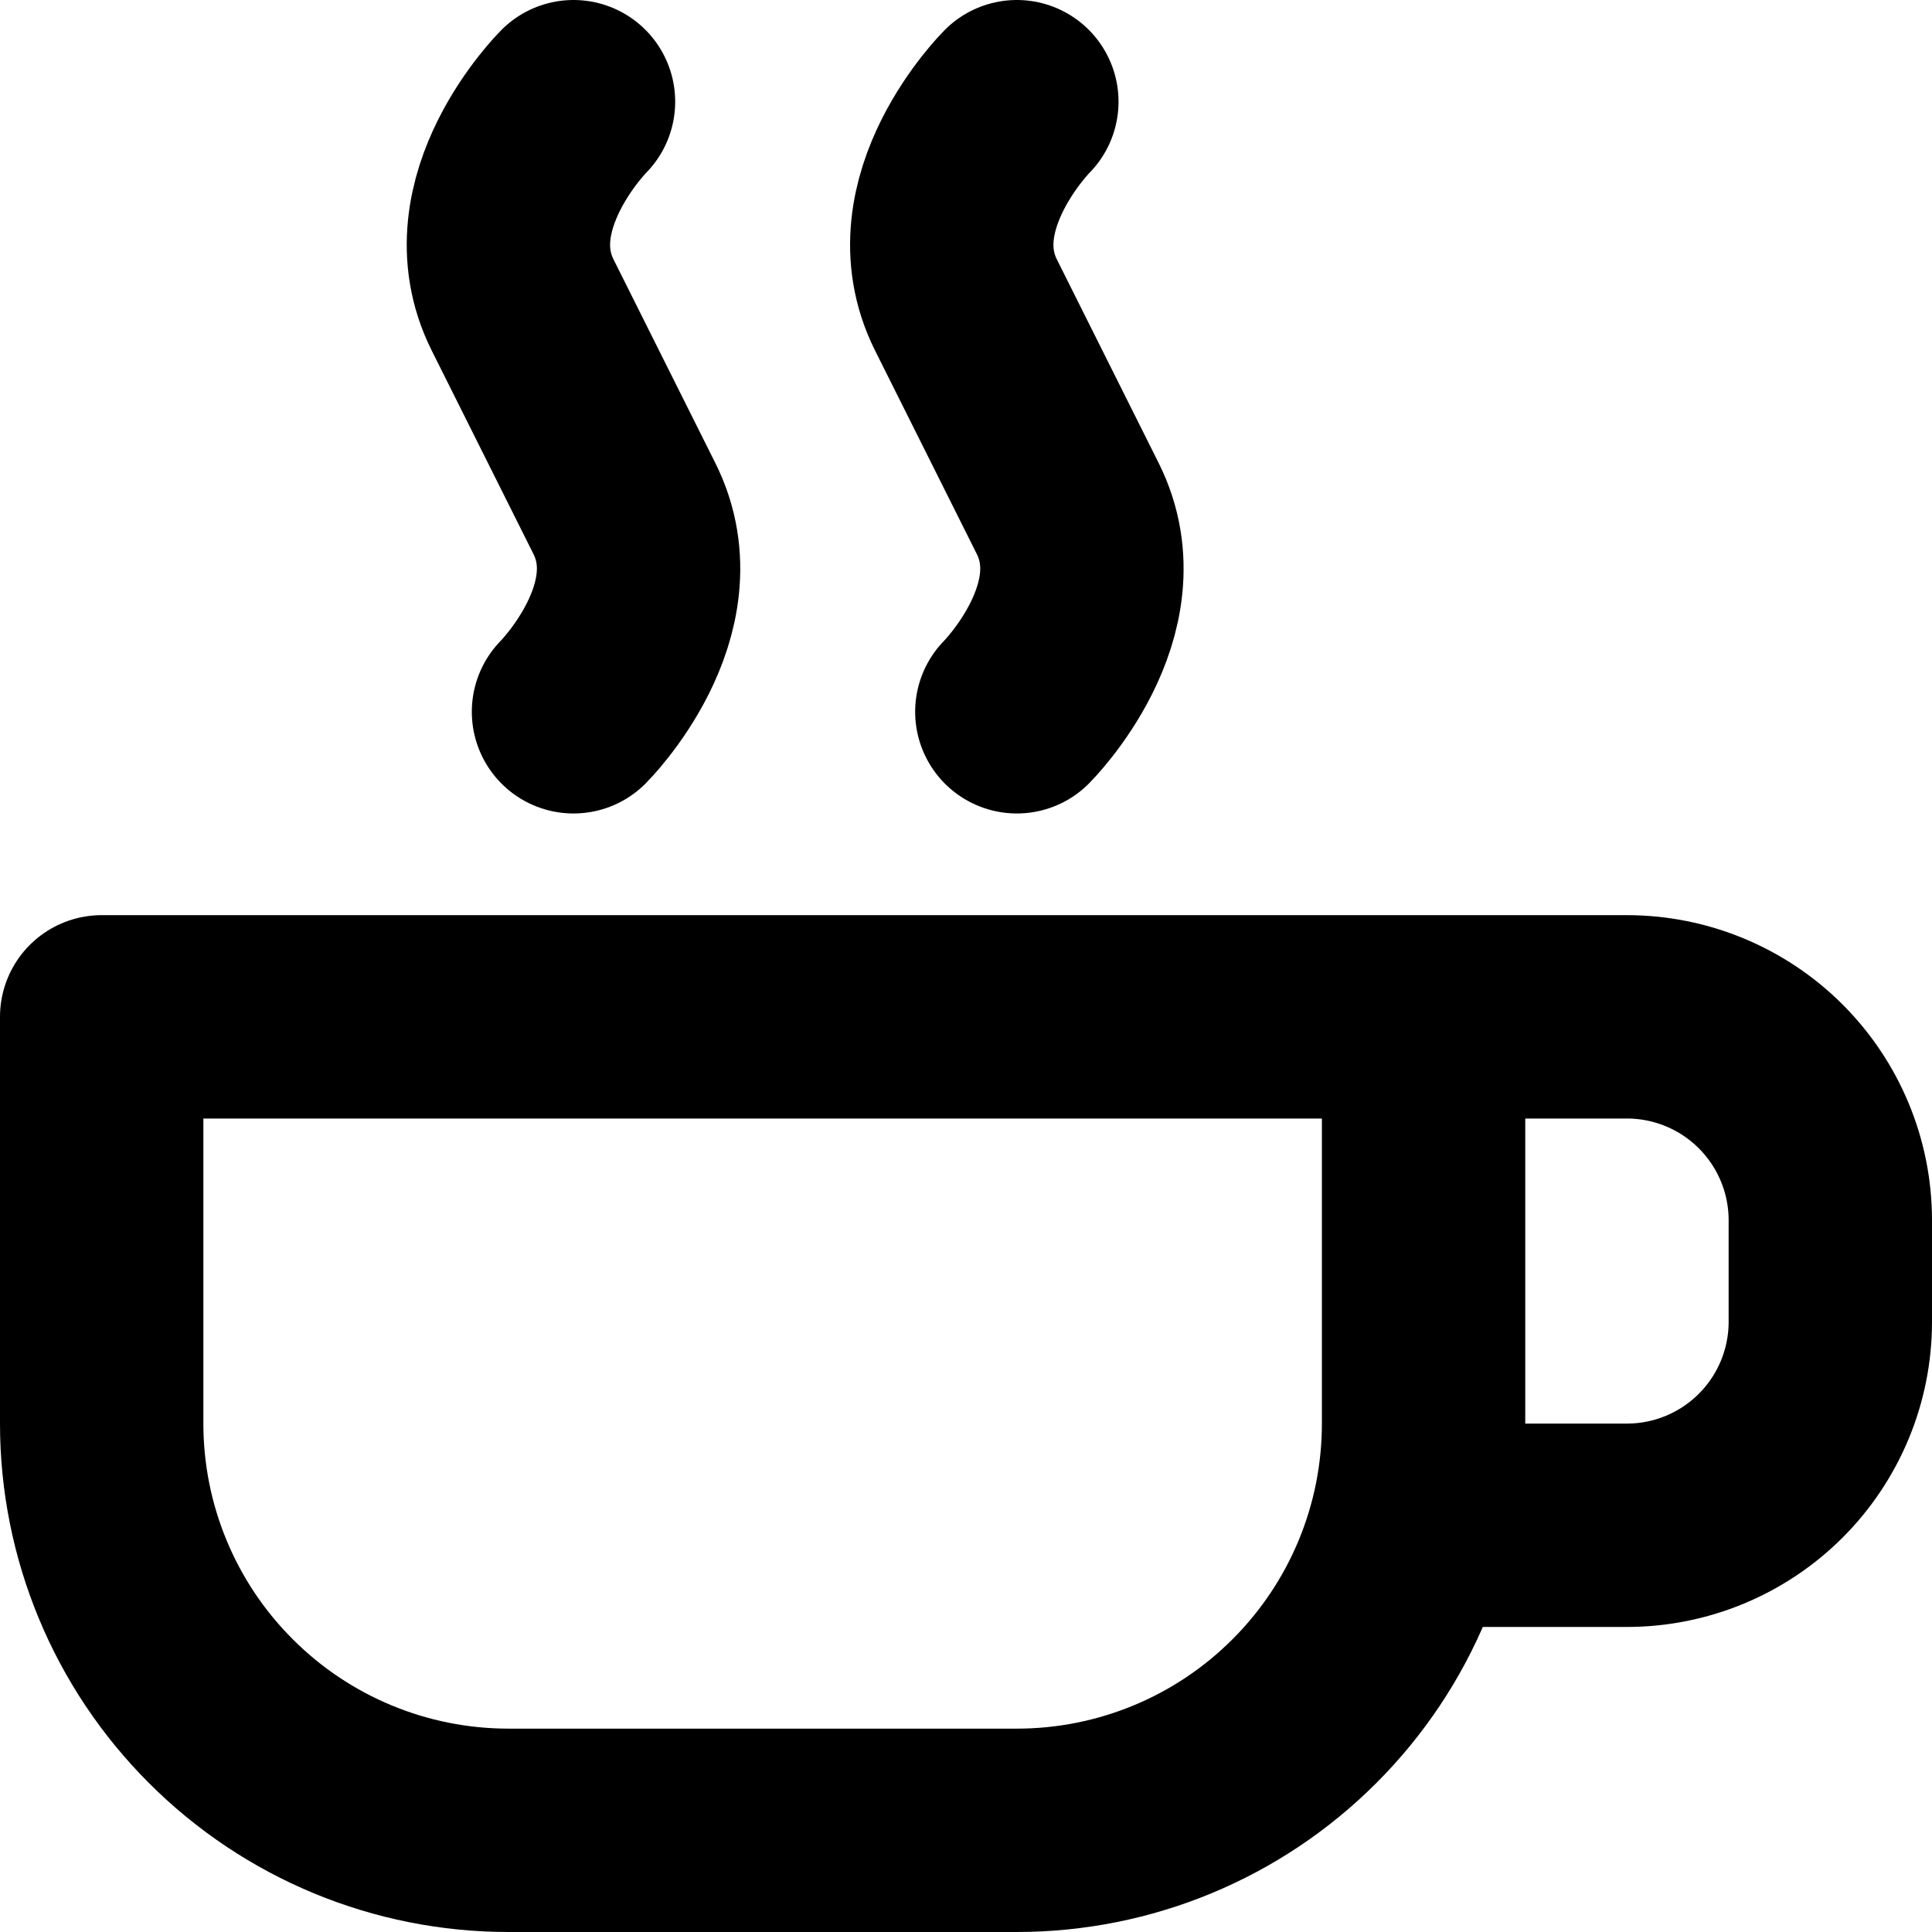 <?xml version="1.0" encoding="UTF-8"?> <svg xmlns="http://www.w3.org/2000/svg" width="19" height="19" viewBox="0 0 19 19" fill="none"> <path d="M14 10H1V14C1 15.061 1.421 16.078 2.172 16.828C2.922 17.579 3.939 18 5 18H10C11.061 18 12.078 17.579 12.828 16.828C13.579 16.078 14 15.061 14 14V10ZM14 10H16C16.53 10 17.039 10.211 17.414 10.586C17.789 10.961 18 11.47 18 12V13C18 13.53 17.789 14.039 17.414 14.414C17.039 14.789 16.53 15 16 15H14M10 7C10 7 11 6 10.5 5L9.5 3C9 2 10 1 10 1M5.64 7C5.64 7 6.64 6 6.14 5L5.14 3C4.64 2 5.64 1 5.64 1" stroke="black" stroke-width="2" stroke-linecap="round" stroke-linejoin="round"></path> </svg> 